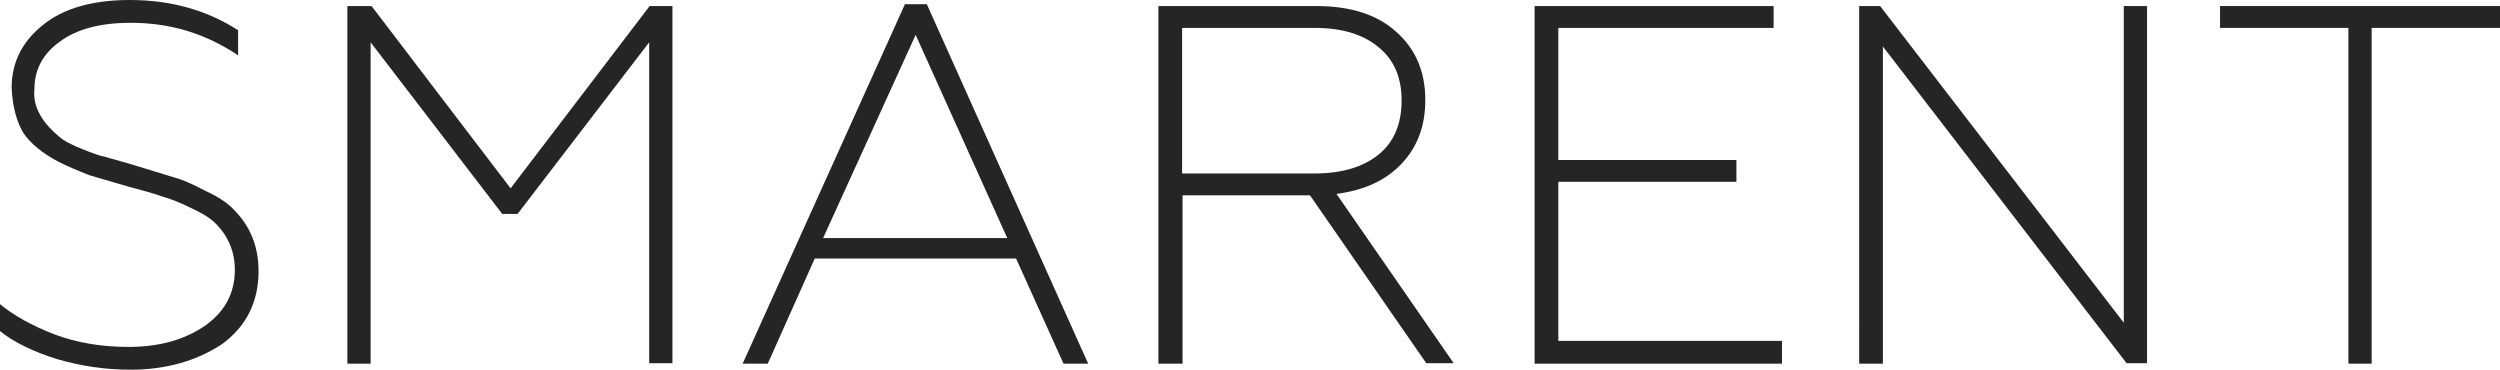 <?xml version="1.0" encoding="utf-8"?>
<!-- Generator: Adobe Illustrator 22.0.1, SVG Export Plug-In . SVG Version: 6.00 Build 0)  -->
<svg version="1.1" id="Слой_1" xmlns="http://www.w3.org/2000/svg" xmlns:xlink="http://www.w3.org/1999/xlink" x="0px" y="0px"
	 viewBox="0 0 537.6 79.5" style="enable-background:new 0 0 537.6 79.5;" xml:space="preserve">
<style type="text/css">
	.st0{fill:#252525;}
</style>
<path class="st0" d="M28.1,79.5c-5.5,0-10.8-0.8-15.9-2.3C7.1,75.6,3,73.6,0,71.2v-5.8c2.9,2.4,6.8,4.6,11.7,6.5
	c4.8,1.8,10.1,2.7,15.9,2.7c6.6,0,12-1.5,16.4-4.5c4.3-3,6.5-7,6.5-12.1c0-4-1.5-7.4-4.4-10.2c-1.3-1.2-3.1-2.2-5.3-3.2
	c-2-1-4-1.8-6.1-2.4c-1-0.4-3.4-1.1-7.2-2.1l-8.2-2.4c-2.6-1-4.9-2-6.7-2.9c-3.4-1.8-5.9-3.8-7.5-6.1c-1.5-2.4-2.4-5.7-2.6-9.8
	c0-5.4,2.2-9.9,6.7-13.5C13.6,1.8,19.9,0,27.9,0c8.9,0,16.6,2.2,23.3,6.5v5.4c-7-4.7-14.6-7-23.1-7c-6.6,0-11.7,1.4-15.3,4.1
	c-3.6,2.6-5.4,6-5.4,10.2c-0.4,3.8,1.7,7.4,6.1,10.8c0.9,0.6,2.3,1.3,4.3,2.1c2,0.8,3.6,1.4,4.7,1.6l5.3,1.5l2.3,0.7l7.5,2.3
	c1.6,0.4,3.8,1.4,6.7,2.9c2.6,1.2,4.6,2.5,6,4c3.5,3.5,5.3,7.9,5.3,13.2c0,6.7-2.7,12-8,15.8C42.2,77.6,35.7,79.5,28.1,79.5z"/>
<path class="st0" d="M79.7,78.2h-5V1.3h5.2l29.9,39.2l29.9-39.2h4.9v76.8h-5v-69L111.3,46H108L79.7,9.1V78.2z"/>
<path class="st0" d="M165.1,78.2h-5.4l34.9-77.3h4.7L234,78.2h-5.3l-10.2-22.6h-43.3L165.1,78.2z M196.9,7.5L177,51.2h39.6
	L196.9,7.5z"/>
<path class="st0" d="M254.2,78.2h-5.1V1.3h34c7.2,0,13,1.8,17.1,5.5c4.2,3.7,6.3,8.6,6.3,14.7c0,5.6-1.7,10.1-5.1,13.7
	c-3.4,3.6-8,5.7-14,6.5l25.2,36.4h-5.9L281.7,42h-27.4V78.2z M254.2,6v31.3h28.5c5.9,0,10.5-1.4,13.8-4.1c3.3-2.7,4.9-6.6,4.9-11.6
	c0-4.9-1.6-8.7-4.9-11.4c-3.3-2.8-7.9-4.2-13.8-4.2H254.2z"/>
<path class="st0" d="M383.1,78.2H330V1.3h51.4V6h-46.3v28.4h38.3v4.7h-38.3v34.2h48.1V78.2z"/>
<path class="st0" d="M404.9,78.2h-5.1V1.3h4.5l52.4,68.1V1.3h5v76.8h-4.4L404.9,10V78.2z"/>
<path class="st0" d="M510,78.2H505V6h-27.6V1.3h60.2V6H510V78.2z"/>
</svg>
